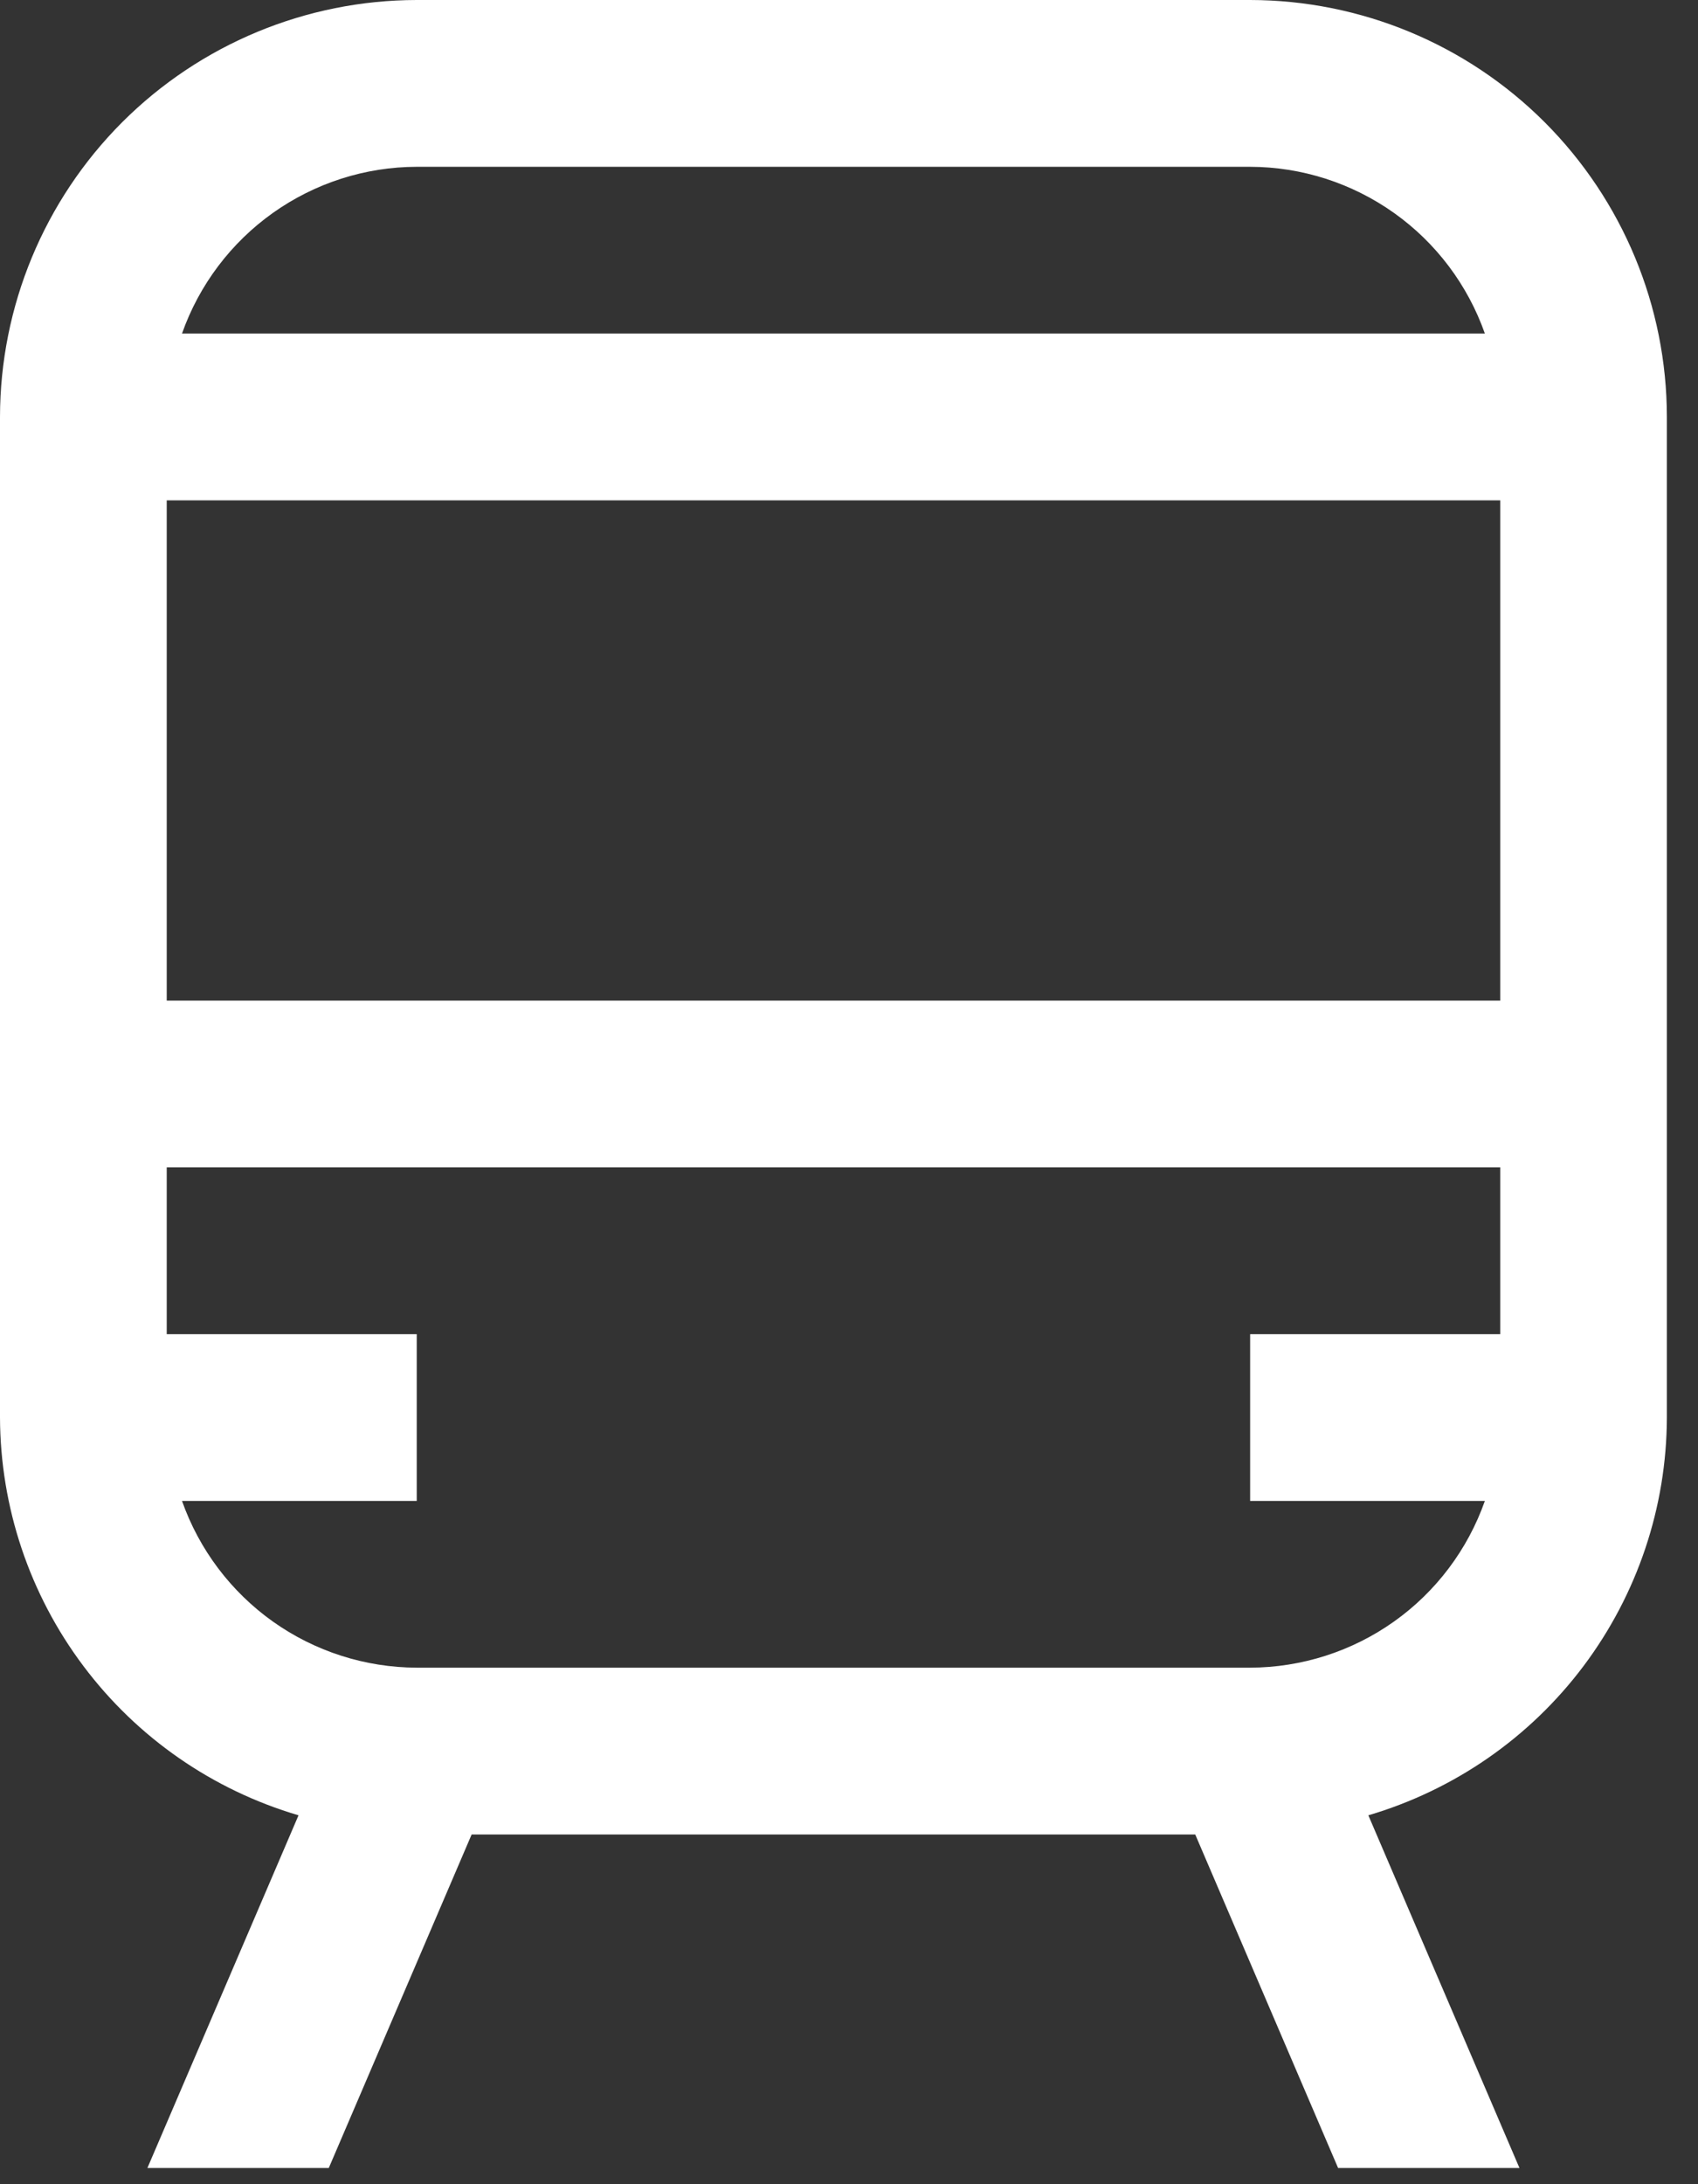 <svg width="21" height="27" viewBox="0 0 21 27" fill="none" xmlns="http://www.w3.org/2000/svg">
<rect x="0" y="0" width="21" height="27" fill="#333333" stroke="none"/>
<path d="M15.461 0H5.154C3.787 0.002 2.478 0.545 1.511 1.511C0.545 2.478 0.002 3.787 0 5.154V17.523C0.004 18.631 0.365 19.708 1.031 20.594C1.696 21.48 2.629 22.127 3.692 22.44L1.823 26.8H4.066L5.833 22.677H14.782L16.549 26.8H18.792L16.923 22.44C17.986 22.127 18.92 21.48 19.585 20.594C20.25 19.708 20.612 18.631 20.615 17.523V5.154C20.614 3.787 20.07 2.478 19.104 1.511C18.138 0.545 16.828 0.002 15.461 0ZM5.154 2.062H15.461C16.099 2.063 16.72 2.263 17.24 2.632C17.76 3.001 18.152 3.522 18.364 4.123H2.251C2.463 3.522 2.856 3.001 3.375 2.632C3.895 2.263 4.516 2.063 5.154 2.062ZM18.554 16.492H15.461V18.554H18.364C18.152 19.155 17.76 19.676 17.24 20.045C16.72 20.414 16.099 20.613 15.461 20.615H5.154C4.516 20.613 3.895 20.414 3.375 20.045C2.856 19.676 2.463 19.155 2.251 18.554H5.154V16.492H2.062V14.431H18.554V16.492ZM18.554 12.369H2.062V6.185H18.554V12.369Z" fill="white"/>
</svg>
